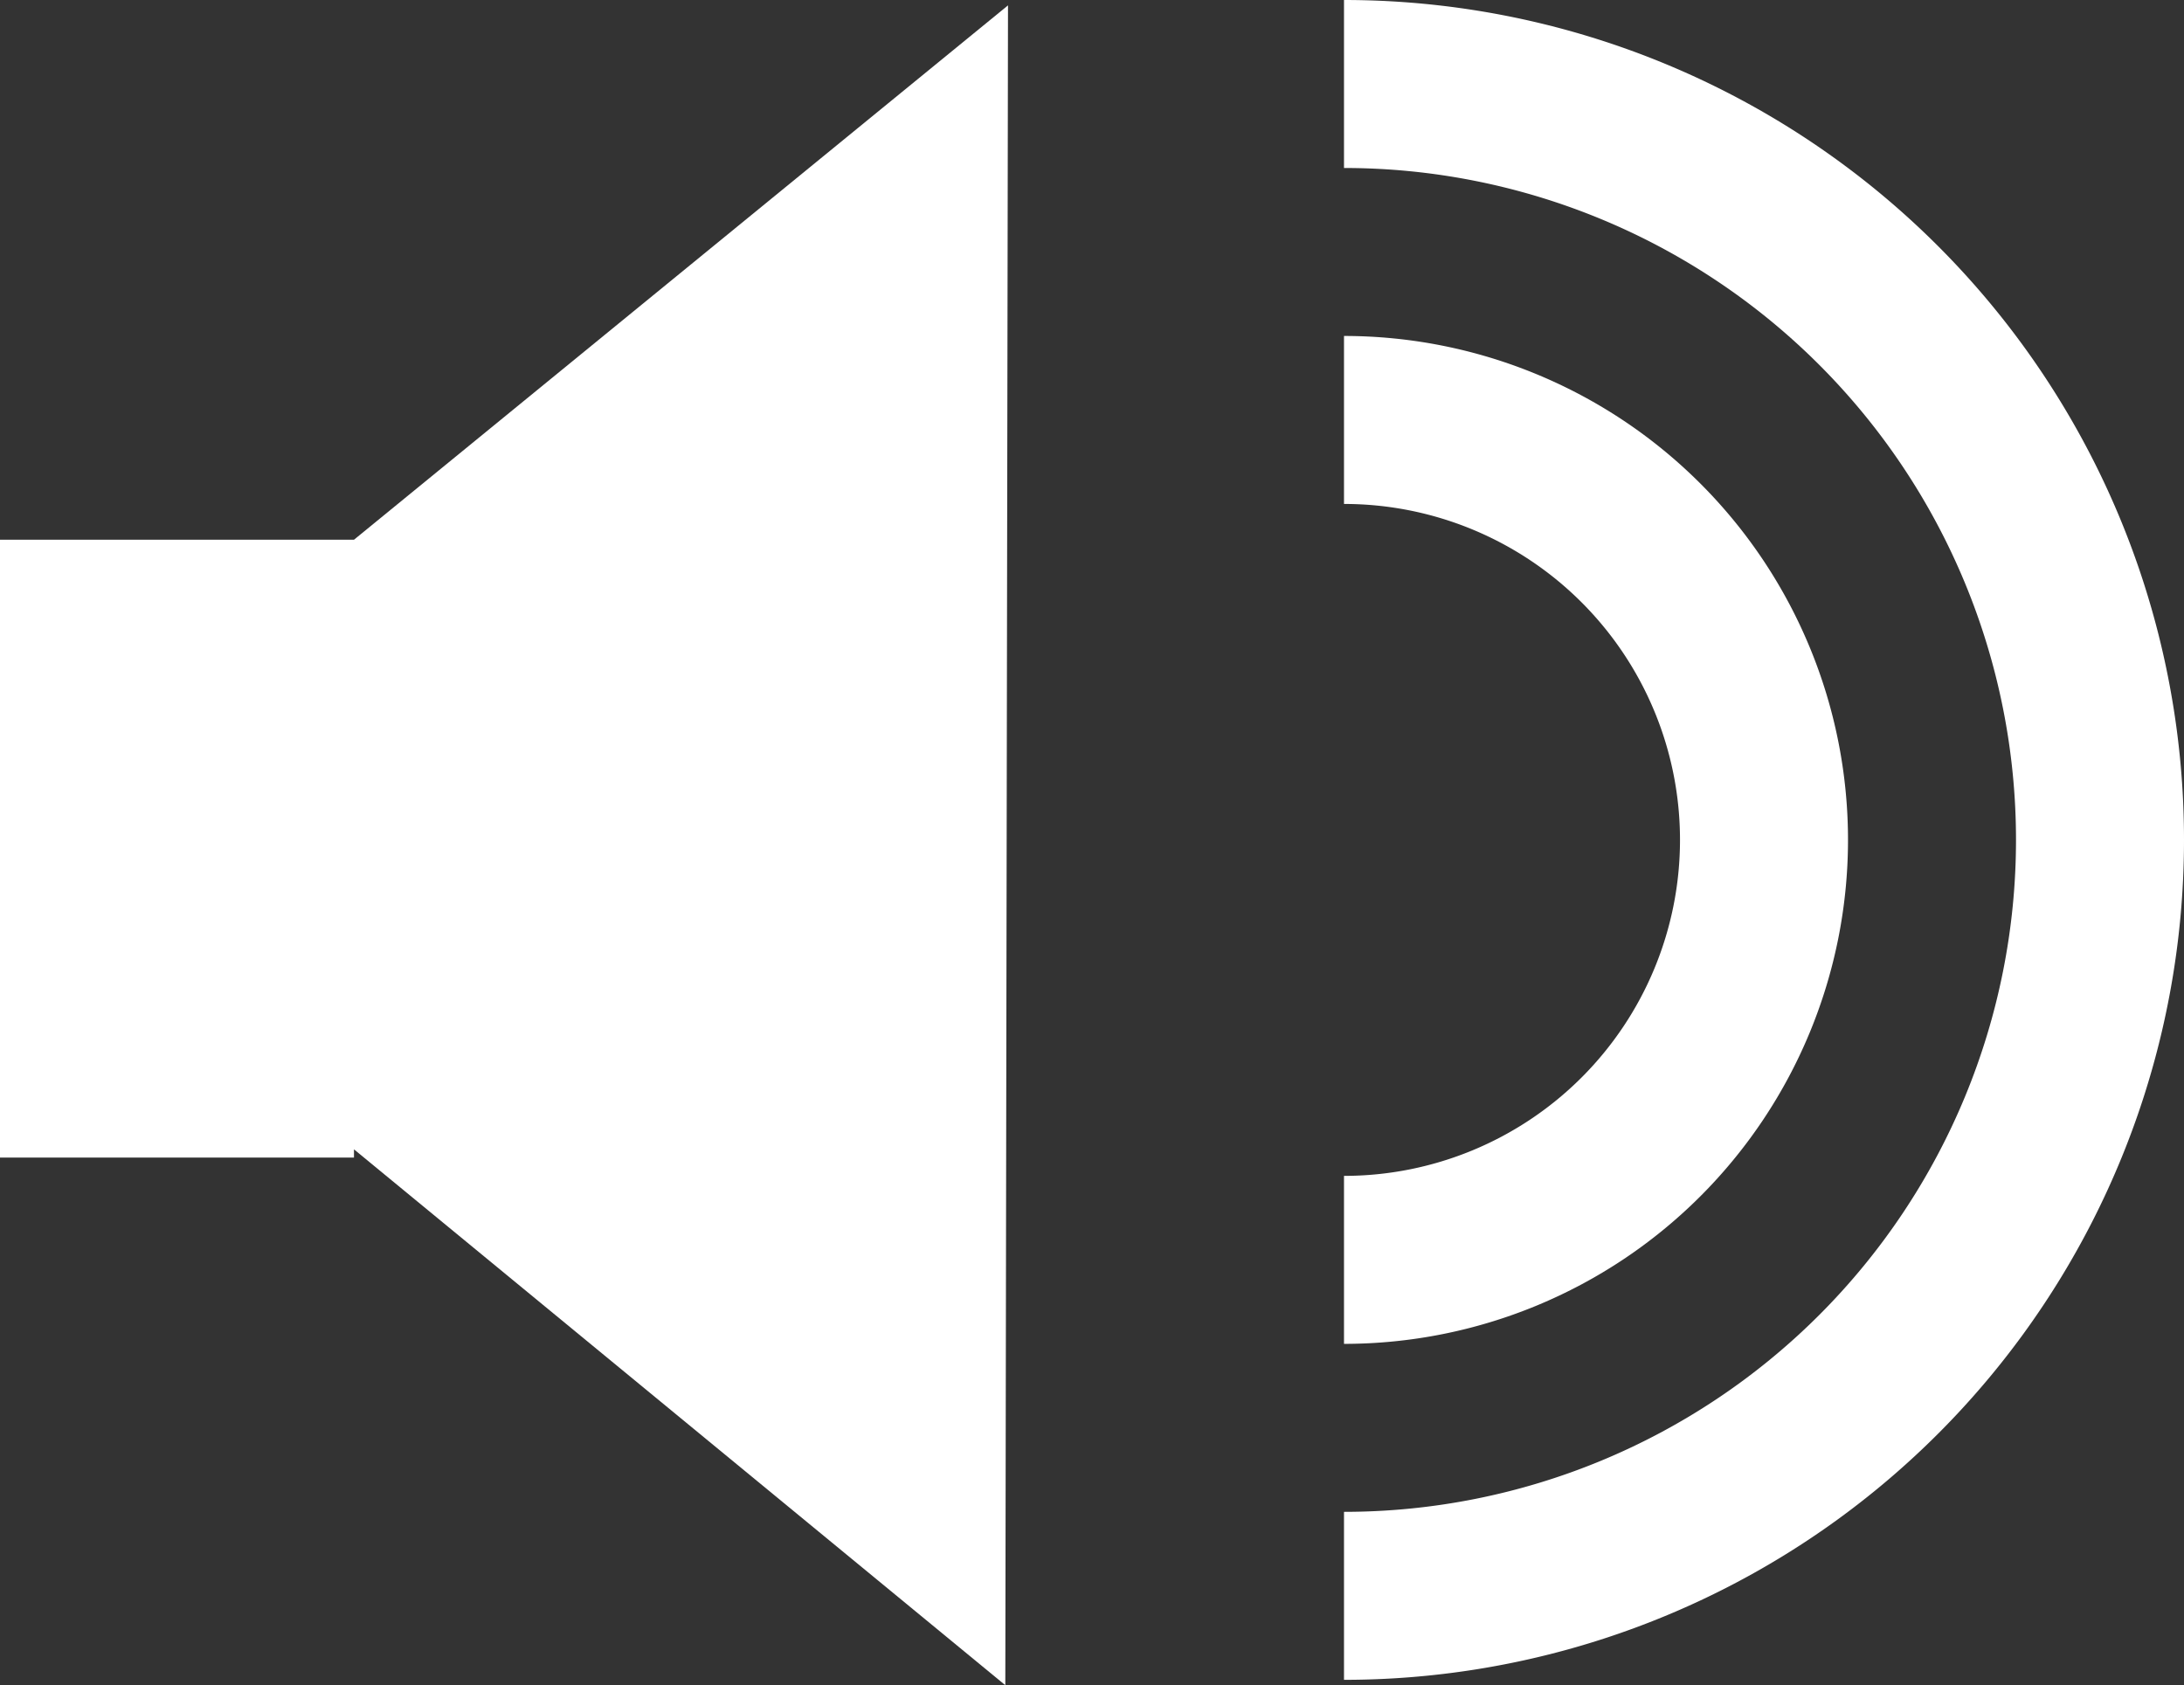 <svg height="10.032" viewBox="0 0 13 10.032" width="13" xmlns="http://www.w3.org/2000/svg"><rect x="0" y="0" width="13" height="10.032" fill="#333333" stroke="none"/><g fill="#fff" transform="translate(-859.513)"><path d="m870.513 5a3 3 0 0 0 -3-3v1a2 2 0 0 1 0 4v1a3 3 0 0 0 3-3"/><path d="m867.513 0v1a4 4 0 0 1 0 8v1a5 5 0 0 0 0-10"/><path d="m859.513 3.213v3.678h2.107v-.049l3.877 3.19.016-10-3.893 3.181z"/></g></svg>
